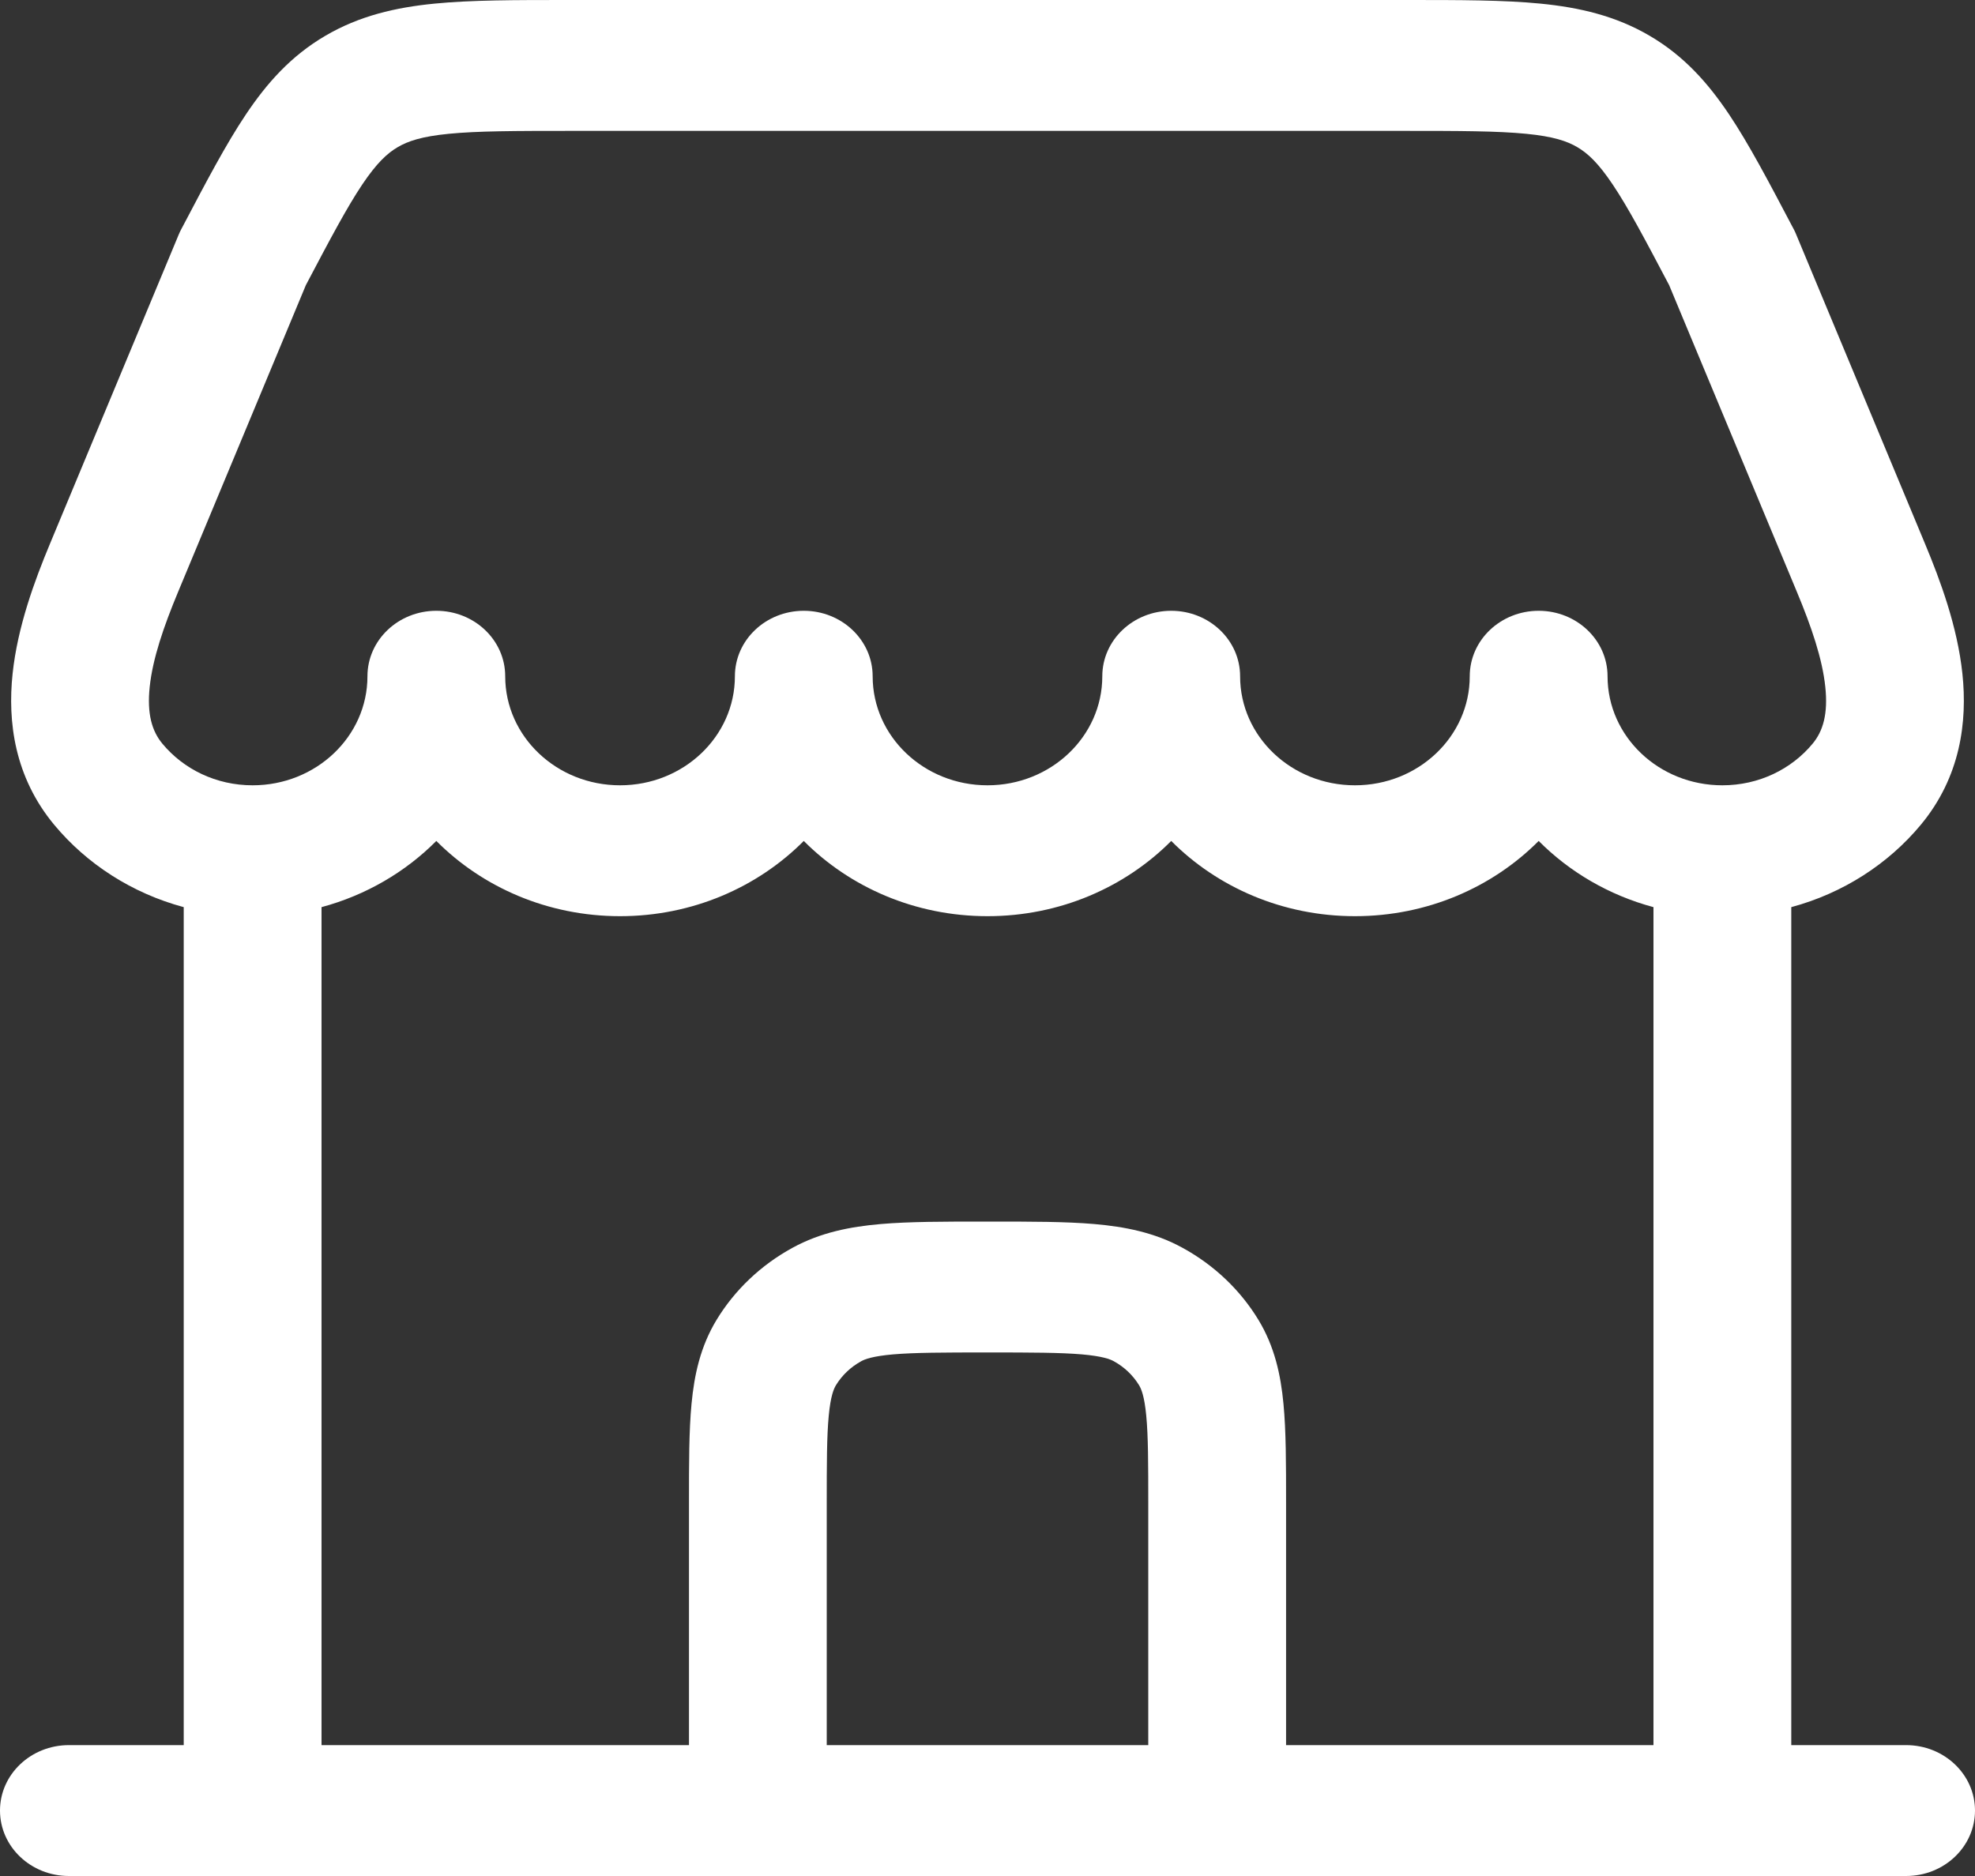<svg width="40" height="38" viewBox="0 0 40 38" fill="none" xmlns="http://www.w3.org/2000/svg">
<rect x="0" y="0" width="40" height="38" fill="#333333" stroke="none"/>
<path fill-rule="evenodd" clip-rule="evenodd" d="M11.508 1.52954e-06H28.492C29.553 -3.38193e-05 30.453 -5.15544e-05 31.197 0.073C31.989 0.151 32.721 0.32 33.413 0.726C34.105 1.132 34.591 1.679 35.019 2.317C35.42 2.916 35.823 3.682 36.297 4.583L36.328 4.641C36.346 4.675 36.363 4.71 36.377 4.746L38.989 11.017C39.3 11.763 39.644 12.694 39.745 13.647C39.848 14.621 39.706 15.738 38.903 16.706C38.245 17.498 37.331 18.092 36.279 18.375V35.349H38.605C39.375 35.349 40 35.942 40 36.674C40 37.407 39.375 38 38.605 38H1.395C0.625 38 0 37.407 0 36.674C0 35.942 0.625 35.349 1.395 35.349H3.721V18.375C2.669 18.092 1.755 17.498 1.097 16.706C0.294 15.738 0.152 14.621 0.255 13.647C0.356 12.694 0.7 11.763 1.011 11.017L3.622 4.746C3.637 4.71 3.654 4.675 3.672 4.641L3.703 4.583C4.177 3.681 4.579 2.916 4.981 2.317C5.408 1.679 5.895 1.132 6.587 0.726C7.278 0.32 8.01 0.151 8.803 0.073C9.547 -5.15544e-05 10.447 -3.38193e-05 11.508 1.52954e-06ZM31.163 17.034C31.788 17.663 32.587 18.133 33.488 18.375V35.349H26.047V30.431C26.047 29.654 26.047 28.984 25.994 28.433C25.939 27.852 25.816 27.276 25.486 26.733C25.118 26.128 24.59 25.626 23.953 25.277C23.382 24.963 22.775 24.847 22.163 24.794C21.584 24.744 20.878 24.744 20.06 24.744H19.94C19.122 24.744 18.416 24.744 17.837 24.794C17.225 24.847 16.618 24.963 16.047 25.277C15.41 25.626 14.882 26.128 14.514 26.733C14.184 27.276 14.061 27.852 14.006 28.433C13.953 28.984 13.954 29.654 13.954 30.431V35.349H6.512V18.375C7.412 18.133 8.212 17.663 8.837 17.034C9.77 17.972 11.092 18.558 12.558 18.558C14.024 18.558 15.346 17.972 16.279 17.034C17.212 17.972 18.534 18.558 20 18.558C21.466 18.558 22.788 17.972 23.721 17.034C24.654 17.972 25.976 18.558 27.442 18.558C28.908 18.558 30.23 17.972 31.163 17.034ZM16.744 35.349H23.256V30.488C23.256 29.638 23.255 29.089 23.215 28.673C23.177 28.275 23.113 28.13 23.069 28.058C22.946 27.857 22.77 27.689 22.558 27.573C22.482 27.531 22.33 27.471 21.911 27.434C21.473 27.397 20.895 27.395 20 27.395C19.105 27.395 18.527 27.397 18.089 27.434C17.67 27.471 17.518 27.531 17.442 27.573C17.23 27.689 17.054 27.857 16.931 28.058C16.887 28.13 16.823 28.275 16.785 28.673C16.745 29.089 16.744 29.638 16.744 30.488V35.349ZM10.232 13.698C10.232 14.918 11.274 15.907 12.558 15.907C13.842 15.907 14.884 14.918 14.884 13.698C14.884 12.966 15.508 12.372 16.279 12.372C17.049 12.372 17.674 12.966 17.674 13.698C17.674 14.918 18.715 15.907 20 15.907C21.284 15.907 22.325 14.918 22.325 13.698C22.325 12.966 22.95 12.372 23.721 12.372C24.491 12.372 25.116 12.966 25.116 13.698C25.116 14.918 26.157 15.907 27.442 15.907C28.726 15.907 29.767 14.918 29.767 13.698C29.767 12.966 30.392 12.372 31.163 12.372C31.933 12.372 32.558 12.966 32.558 13.698C32.558 14.918 33.599 15.907 34.883 15.907C35.624 15.907 36.283 15.58 36.711 15.064C36.923 14.809 37.026 14.459 36.968 13.912C36.908 13.342 36.687 12.695 36.394 11.992L33.805 5.775C33.307 4.829 32.974 4.202 32.664 3.74C32.367 3.296 32.154 3.103 31.946 2.981C31.739 2.859 31.462 2.764 30.91 2.71C30.326 2.653 29.571 2.651 28.424 2.651H11.576C10.428 2.651 9.673 2.653 9.09 2.71C8.538 2.764 8.261 2.859 8.054 2.981C7.846 3.103 7.633 3.296 7.335 3.74C7.026 4.202 6.693 4.829 6.195 5.775L3.606 11.992C3.313 12.695 3.092 13.342 3.032 13.912C2.974 14.459 3.077 14.809 3.289 15.064C3.717 15.58 4.376 15.907 5.116 15.907C6.401 15.907 7.442 14.918 7.442 13.698C7.442 12.966 8.066 12.372 8.837 12.372C9.608 12.372 10.232 12.966 10.232 13.698Z" fill="white"/>
</svg>
